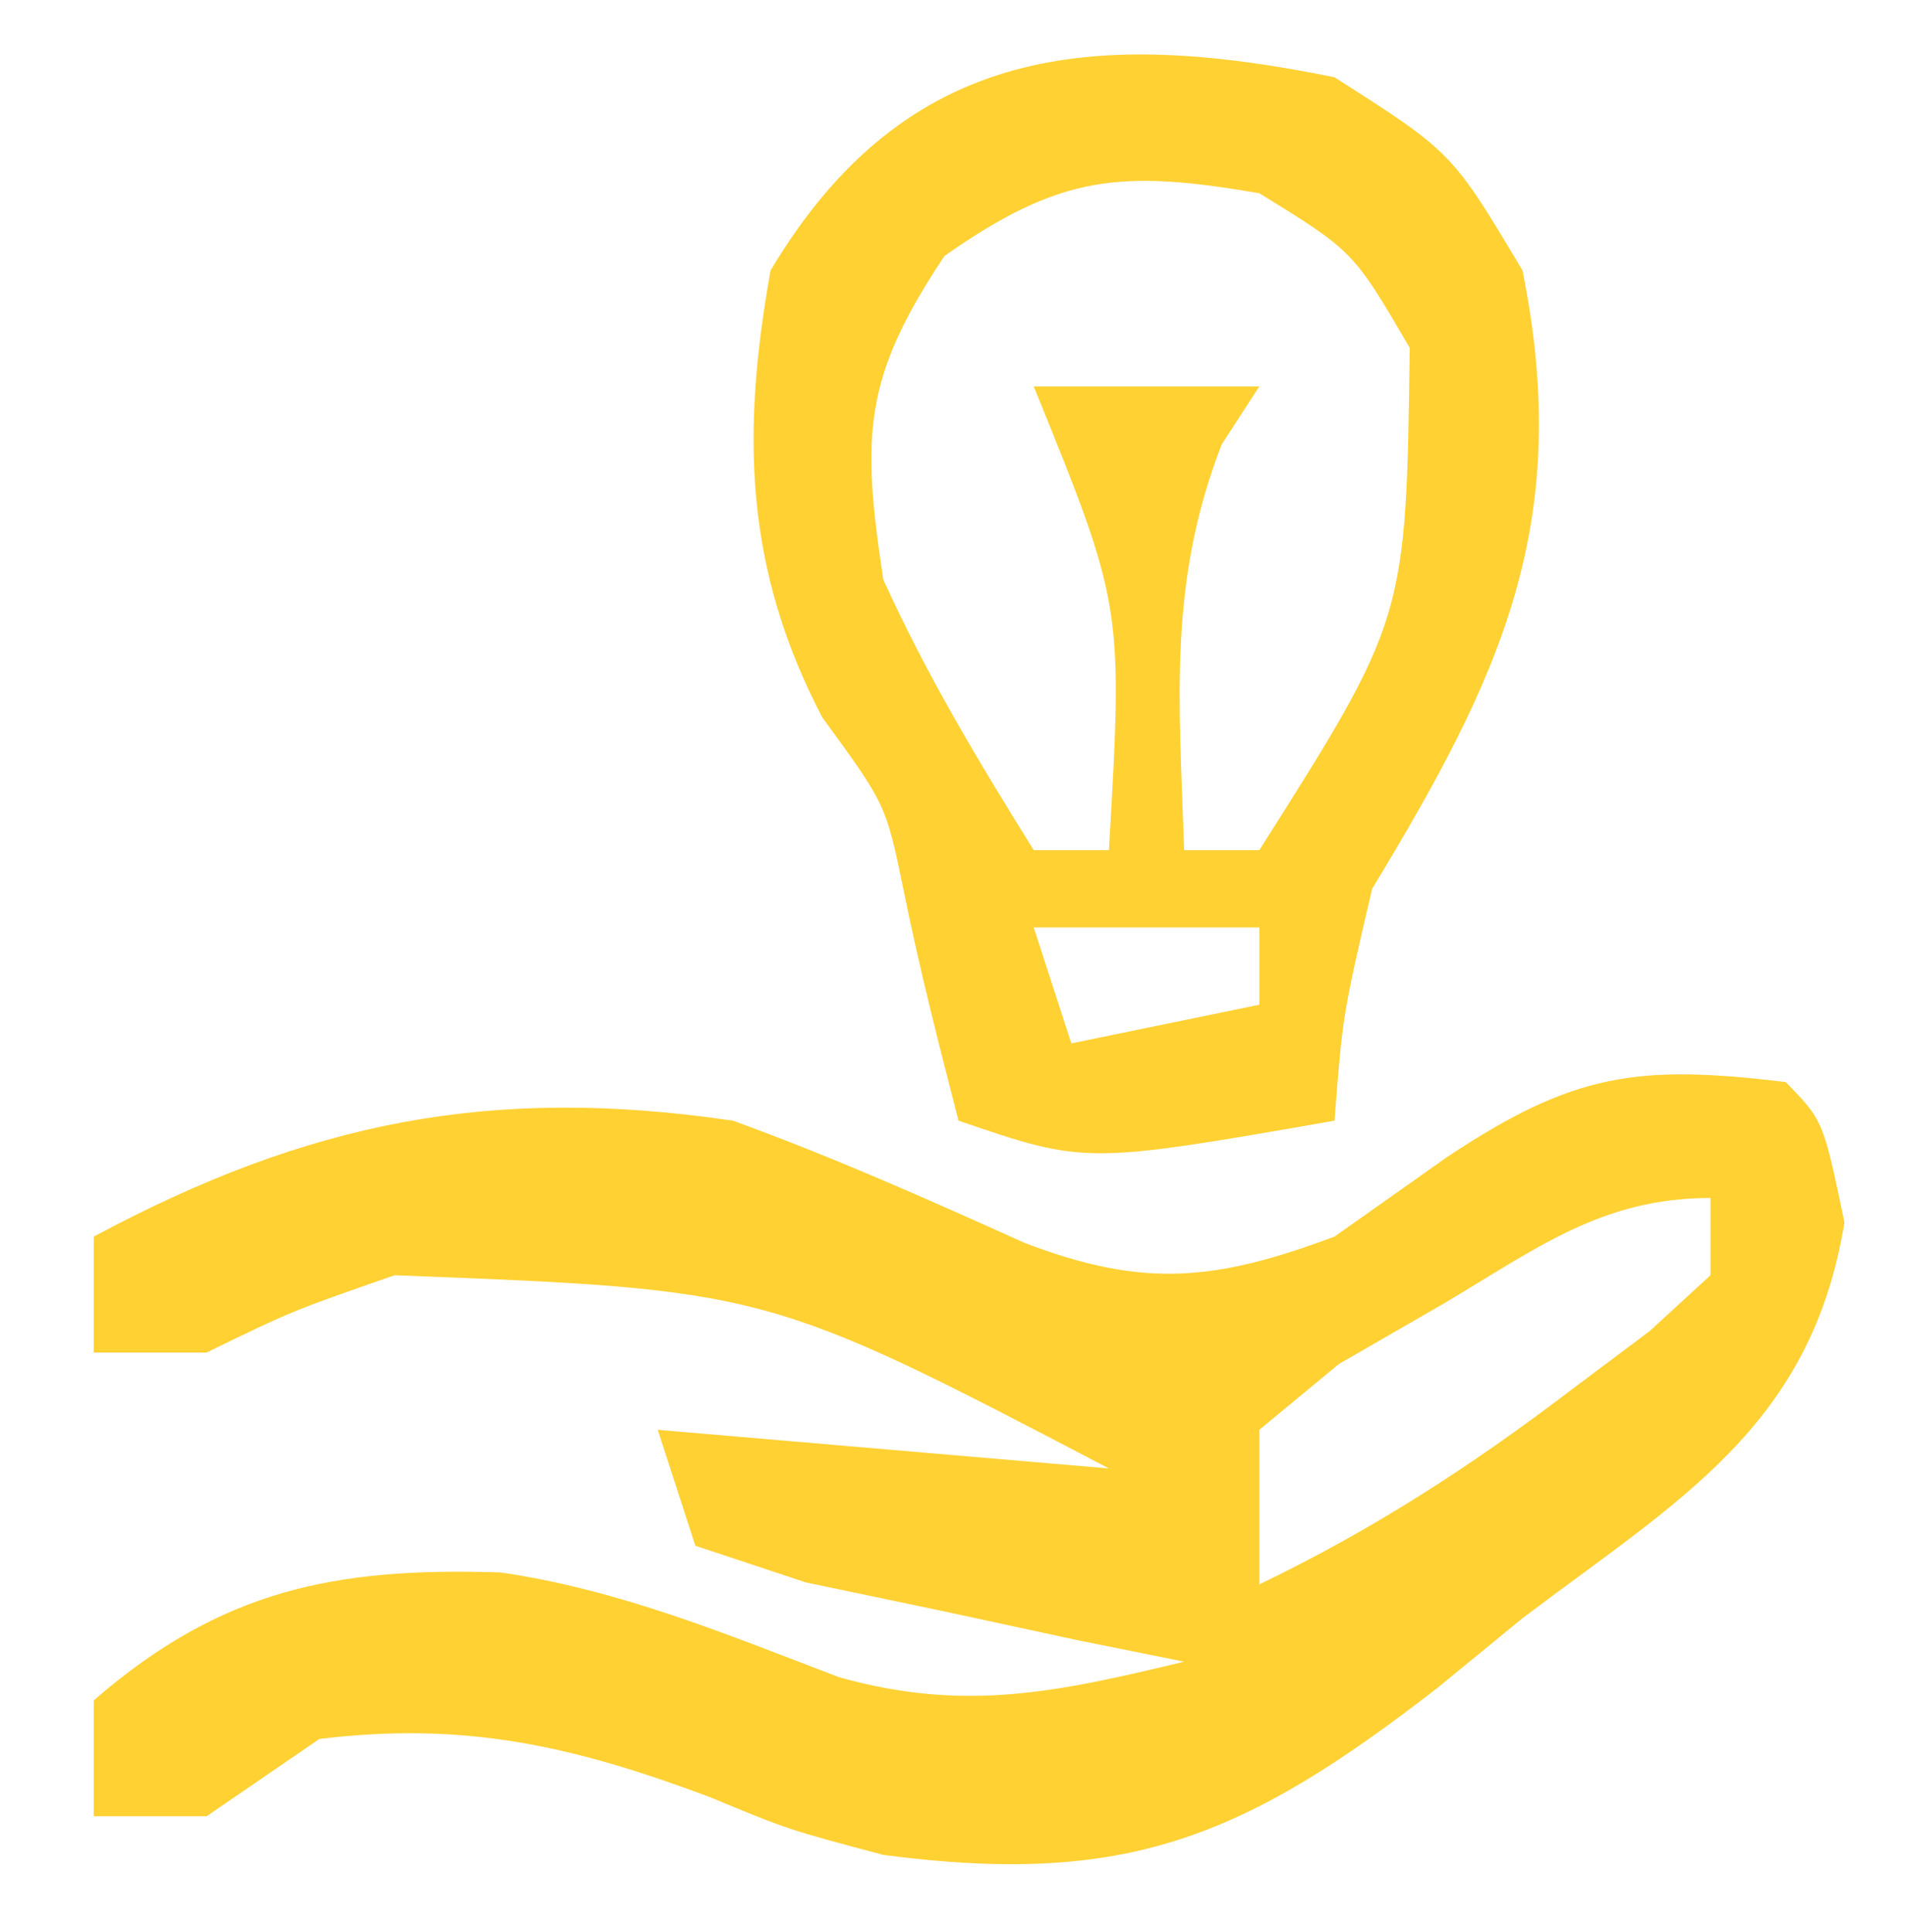 <svg width="73" height="74" viewBox="0 0 73 74" fill="none" xmlns="http://www.w3.org/2000/svg">
<g id="Simplification">
<path id="Vector" d="M68.392 41.44C69.832 42.92 69.832 42.92 70.642 46.817C69.373 54.627 64.296 57.452 58.312 61.975C57.241 62.853 56.17 63.73 55.067 64.634C47.636 70.399 43.124 72.261 33.832 71.04C30.176 70.069 30.176 70.069 27.172 68.82C21.976 66.877 17.826 65.916 12.232 66.6C10.807 67.577 9.381 68.554 7.912 69.56C6.487 69.56 5.061 69.56 3.592 69.56C3.592 68.095 3.592 66.63 3.592 65.12C8.479 60.883 12.838 60.015 19.179 60.223C23.742 60.889 27.818 62.586 32.122 64.23C36.952 65.595 40.524 64.802 45.352 63.64C43.35 63.236 43.35 63.236 41.308 62.825C39.584 62.453 37.859 62.081 36.082 61.697C34.362 61.337 32.641 60.976 30.868 60.605C29.47 60.141 28.073 59.678 26.632 59.2C26.157 57.735 25.682 56.27 25.192 54.76C30.895 55.248 36.597 55.737 42.472 56.24C29.372 49.388 29.372 49.388 15.112 48.84C11.17 50.213 11.17 50.213 7.912 51.8C6.487 51.8 5.061 51.8 3.592 51.8C3.592 50.335 3.592 48.87 3.592 47.36C11.808 42.955 18.827 41.561 28.072 42.92C31.885 44.305 35.531 45.927 39.232 47.597C43.801 49.35 46.555 49.063 51.112 47.36C52.538 46.353 53.964 45.345 55.432 44.307C60.29 41.083 62.728 40.763 68.392 41.44ZM55.252 49.95C53.942 50.706 52.631 51.461 51.281 52.239C50.275 53.071 49.269 53.903 48.232 54.76C48.232 56.714 48.232 58.667 48.232 60.68C52.542 58.605 56.29 56.19 60.112 53.28C61.638 52.135 61.638 52.135 63.195 50.968C63.96 50.265 64.725 49.563 65.512 48.84C65.512 47.863 65.512 46.886 65.512 45.88C61.336 45.88 58.851 47.822 55.252 49.95Z" fill="#FFD133"/>
<path id="Vector_2" d="M51.112 2.96C55.612 5.828 55.612 5.828 58.312 10.36C60.273 20.073 57.458 25.943 52.552 34.04C51.423 38.884 51.423 38.884 51.112 42.92C41.572 44.585 41.572 44.585 36.712 42.92C35.954 39.996 35.211 37.066 34.609 34.104C33.934 30.815 33.934 30.815 31.492 27.473C28.534 21.806 28.384 16.645 29.512 10.36C34.704 1.645 41.957 1.093 51.112 2.96ZM36.172 9.805C33.075 14.457 32.984 16.64 33.832 22.2C35.508 25.89 37.447 29.114 39.592 32.56C40.543 32.56 41.493 32.56 42.472 32.56C43.013 23.217 43.013 23.217 39.592 14.8C42.444 14.8 45.295 14.8 48.232 14.8C47.52 15.899 47.52 15.899 46.792 17.02C44.724 22.335 45.167 26.854 45.352 32.56C46.303 32.56 47.253 32.56 48.232 32.56C53.856 23.681 53.856 23.681 53.992 13.32C51.832 9.62 51.832 9.62 48.232 7.4C42.945 6.494 40.617 6.679 36.172 9.805ZM39.592 35.52C40.068 36.985 40.543 38.45 41.032 39.96C43.408 39.472 45.784 38.983 48.232 38.48C48.232 37.503 48.232 36.526 48.232 35.52C45.381 35.52 42.53 35.52 39.592 35.52Z" fill="#FFD133"/>
</g>
</svg>
